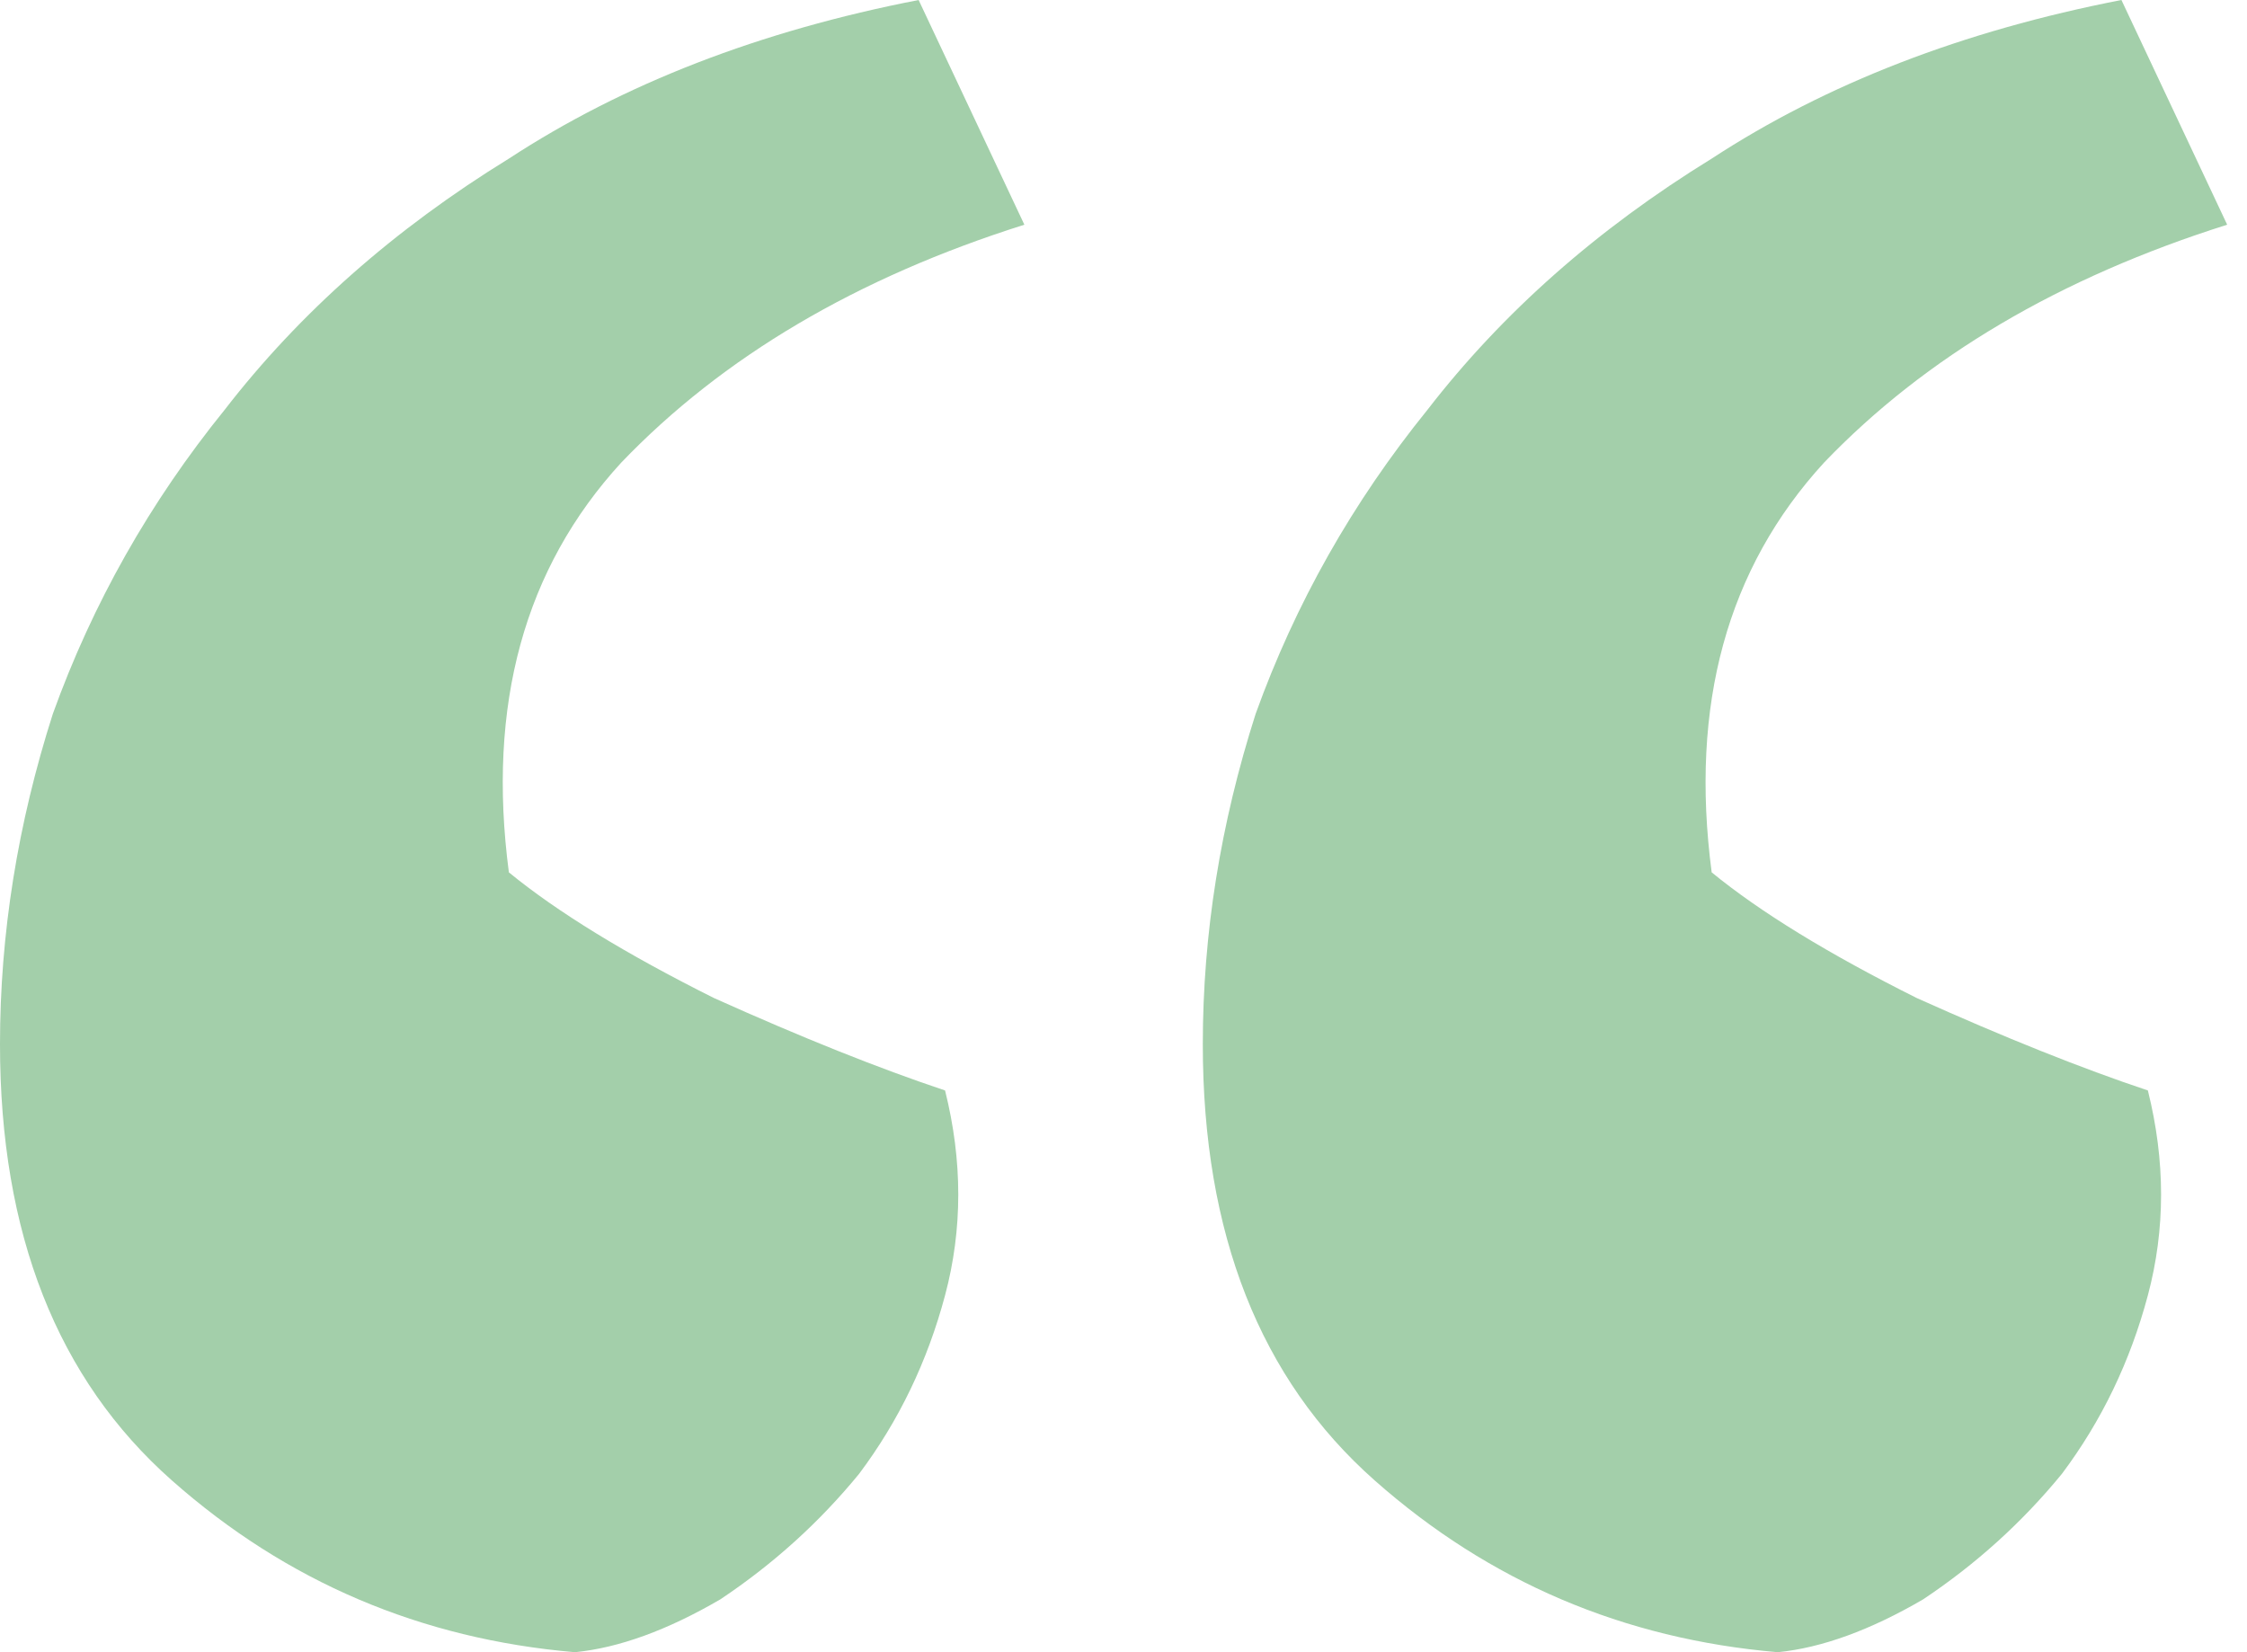 <svg width="68" height="50" viewBox="0 0 68 50" fill="none" xmlns="http://www.w3.org/2000/svg">
<path d="M67.4 6.8C62.333 8.4 58.267 10.8 55.2 14C52.267 17.2 51.133 21.333 51.8 26.4C53.267 27.6 55.333 28.867 58 30.2C60.667 31.4 63 32.333 65 33C65.533 35.133 65.533 37.2 65 39.2C64.467 41.2 63.6 43 62.4 44.6C61.2 46.067 59.8 47.333 58.2 48.4C56.6 49.333 55.133 49.867 53.8 50C49.133 49.6 45.067 47.867 41.6 44.8C38.133 41.733 36.4 37.333 36.4 31.6C36.4 28.267 36.933 24.933 38 21.6C39.2 18.267 40.933 15.2 43.2 12.4C45.467 9.467 48.333 6.933 51.8 4.8C55.267 2.533 59.4 0.933 64.2 3.67165e-05L67.4 6.8ZM31 6.8C25.933 8.4 21.867 10.8 18.8 14C15.867 17.2 14.733 21.333 15.4 26.4C16.867 27.6 18.933 28.867 21.6 30.2C24.267 31.4 26.6 32.333 28.6 33C29.133 35.133 29.133 37.2 28.6 39.2C28.067 41.2 27.2 43 26 44.6C24.8 46.067 23.4 47.333 21.8 48.4C20.2 49.333 18.733 49.867 17.4 50C12.733 49.6 8.667 47.867 5.2 44.8C1.733 41.733 -9.63807e-05 37.333 -9.63807e-05 31.6C-9.63807e-05 28.267 0.533 24.933 1.6 21.6C2.8 18.267 4.533 15.2 6.8 12.4C9.067 9.467 11.933 6.933 15.4 4.8C18.867 2.533 23 0.933 27.8 3.67165e-05L31 6.8Z" fill="#A3CFAA"/>
</svg>

